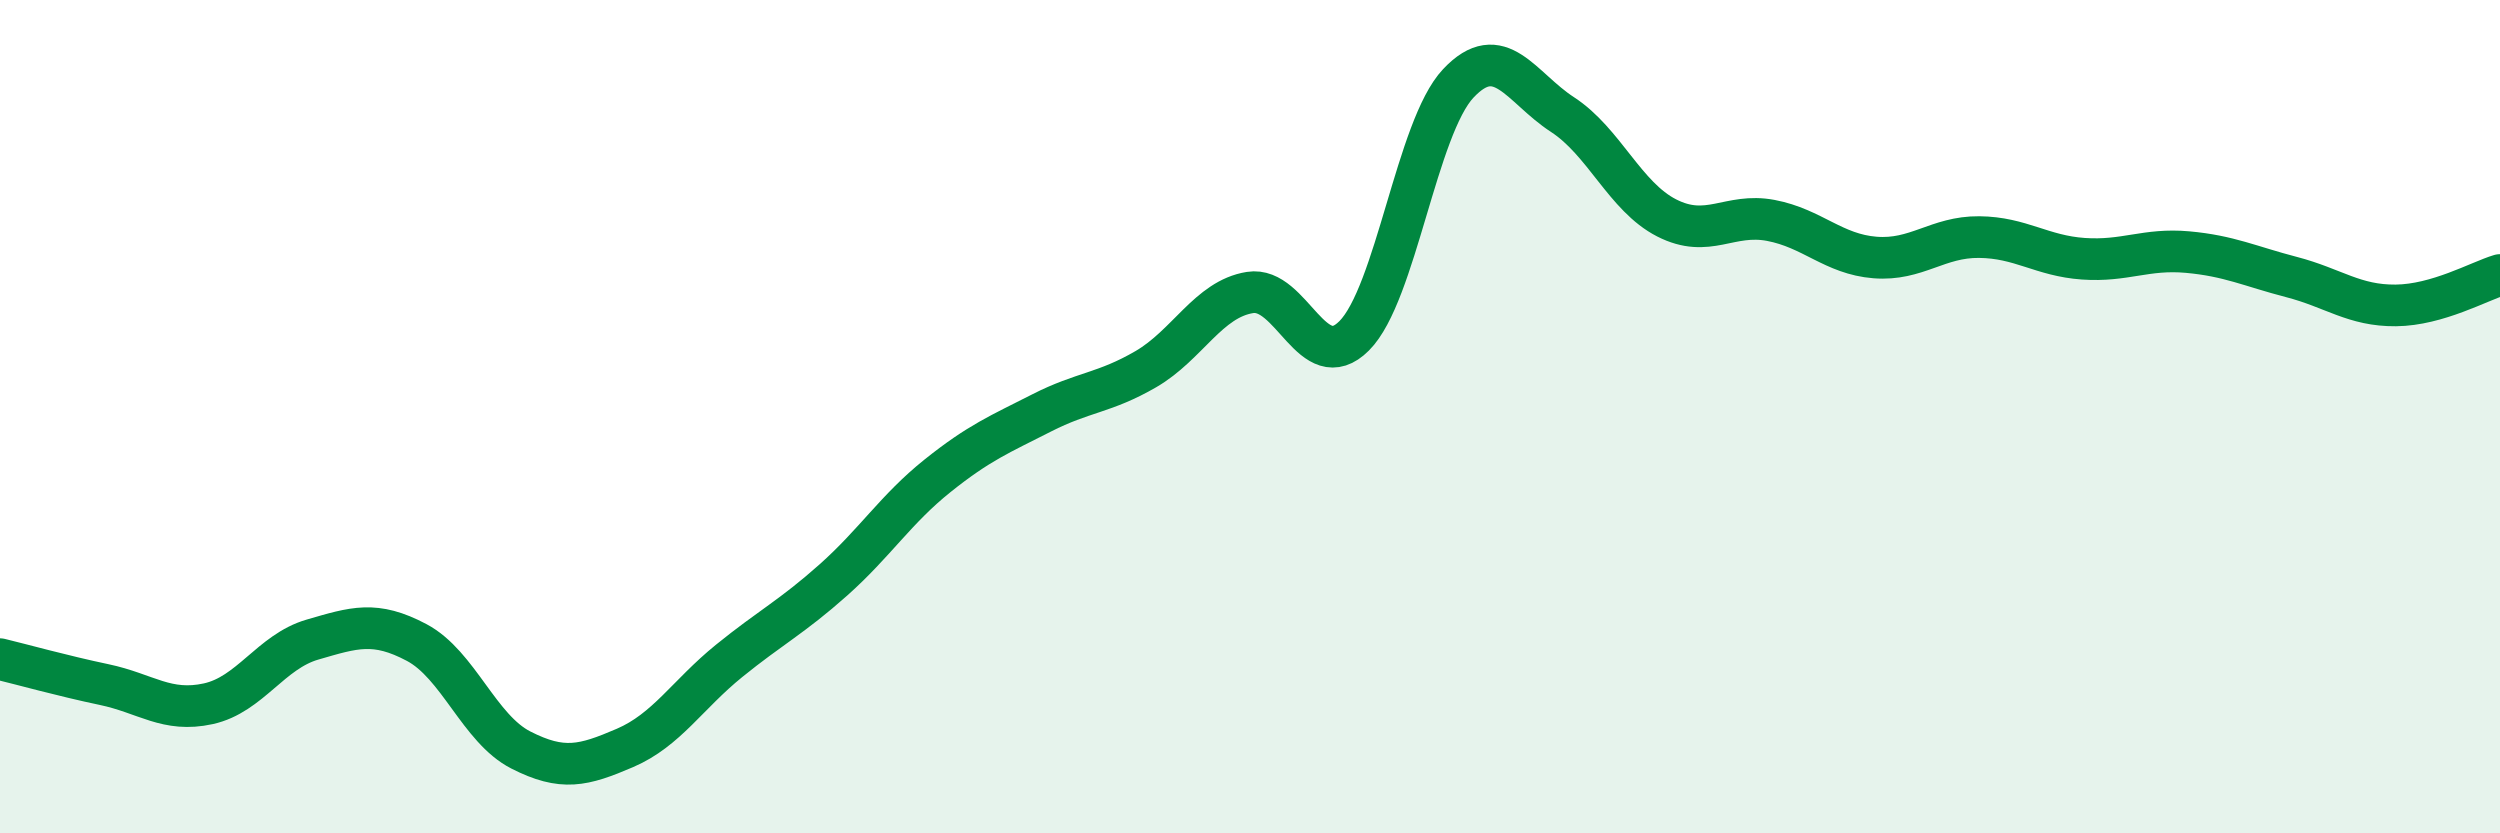 
    <svg width="60" height="20" viewBox="0 0 60 20" xmlns="http://www.w3.org/2000/svg">
      <path
        d="M 0,15.82 C 0.5,15.94 1.5,16.22 2.5,16.43 C 3.5,16.64 4,17.11 5,16.89 C 6,16.67 6.5,15.64 7.5,15.35 C 8.5,15.06 9,14.89 10,15.42 C 11,15.95 11.5,17.49 12.5,18 C 13.5,18.51 14,18.38 15,17.95 C 16,17.52 16.5,16.67 17.5,15.86 C 18.5,15.05 19,14.81 20,13.92 C 21,13.03 21.5,12.22 22.5,11.42 C 23.5,10.62 24,10.42 25,9.91 C 26,9.4 26.5,9.44 27.5,8.86 C 28.5,8.28 29,7.18 30,7.02 C 31,6.86 31.5,9.06 32.5,8.06 C 33.5,7.06 34,3.06 35,2 C 36,0.94 36.5,2.1 37.5,2.75 C 38.5,3.4 39,4.72 40,5.23 C 41,5.74 41.5,5.1 42.5,5.29 C 43.5,5.48 44,6.1 45,6.18 C 46,6.26 46.5,5.68 47.5,5.69 C 48.5,5.7 49,6.14 50,6.21 C 51,6.28 51.5,5.96 52.5,6.05 C 53.5,6.14 54,6.39 55,6.65 C 56,6.91 56.5,7.34 57.5,7.33 C 58.5,7.32 59.5,6.75 60,6.6L60 20L0 20Z"
        fill="#008740"
        opacity="0.1"
        stroke-linecap="round"
        stroke-linejoin="round"
      />
      <path
        d="M 0,15.82 C 0.5,15.94 1.5,16.22 2.5,16.43 C 3.5,16.64 4,17.11 5,16.89 C 6,16.67 6.5,15.64 7.5,15.35 C 8.5,15.06 9,14.89 10,15.42 C 11,15.95 11.5,17.49 12.5,18 C 13.5,18.51 14,18.38 15,17.95 C 16,17.52 16.5,16.67 17.5,15.86 C 18.5,15.05 19,14.81 20,13.92 C 21,13.03 21.5,12.22 22.5,11.42 C 23.5,10.62 24,10.42 25,9.91 C 26,9.4 26.5,9.44 27.5,8.86 C 28.5,8.28 29,7.18 30,7.02 C 31,6.86 31.5,9.06 32.5,8.06 C 33.5,7.06 34,3.06 35,2 C 36,0.94 36.5,2.1 37.5,2.75 C 38.5,3.4 39,4.72 40,5.23 C 41,5.74 41.5,5.1 42.5,5.29 C 43.5,5.48 44,6.1 45,6.18 C 46,6.26 46.5,5.68 47.5,5.69 C 48.5,5.7 49,6.14 50,6.21 C 51,6.28 51.5,5.96 52.5,6.05 C 53.5,6.14 54,6.39 55,6.65 C 56,6.91 56.5,7.34 57.5,7.33 C 58.5,7.32 59.5,6.75 60,6.6"
        stroke="#008740"
        stroke-width="1"
        fill="none"
        stroke-linecap="round"
        stroke-linejoin="round"
      />
    </svg>
  